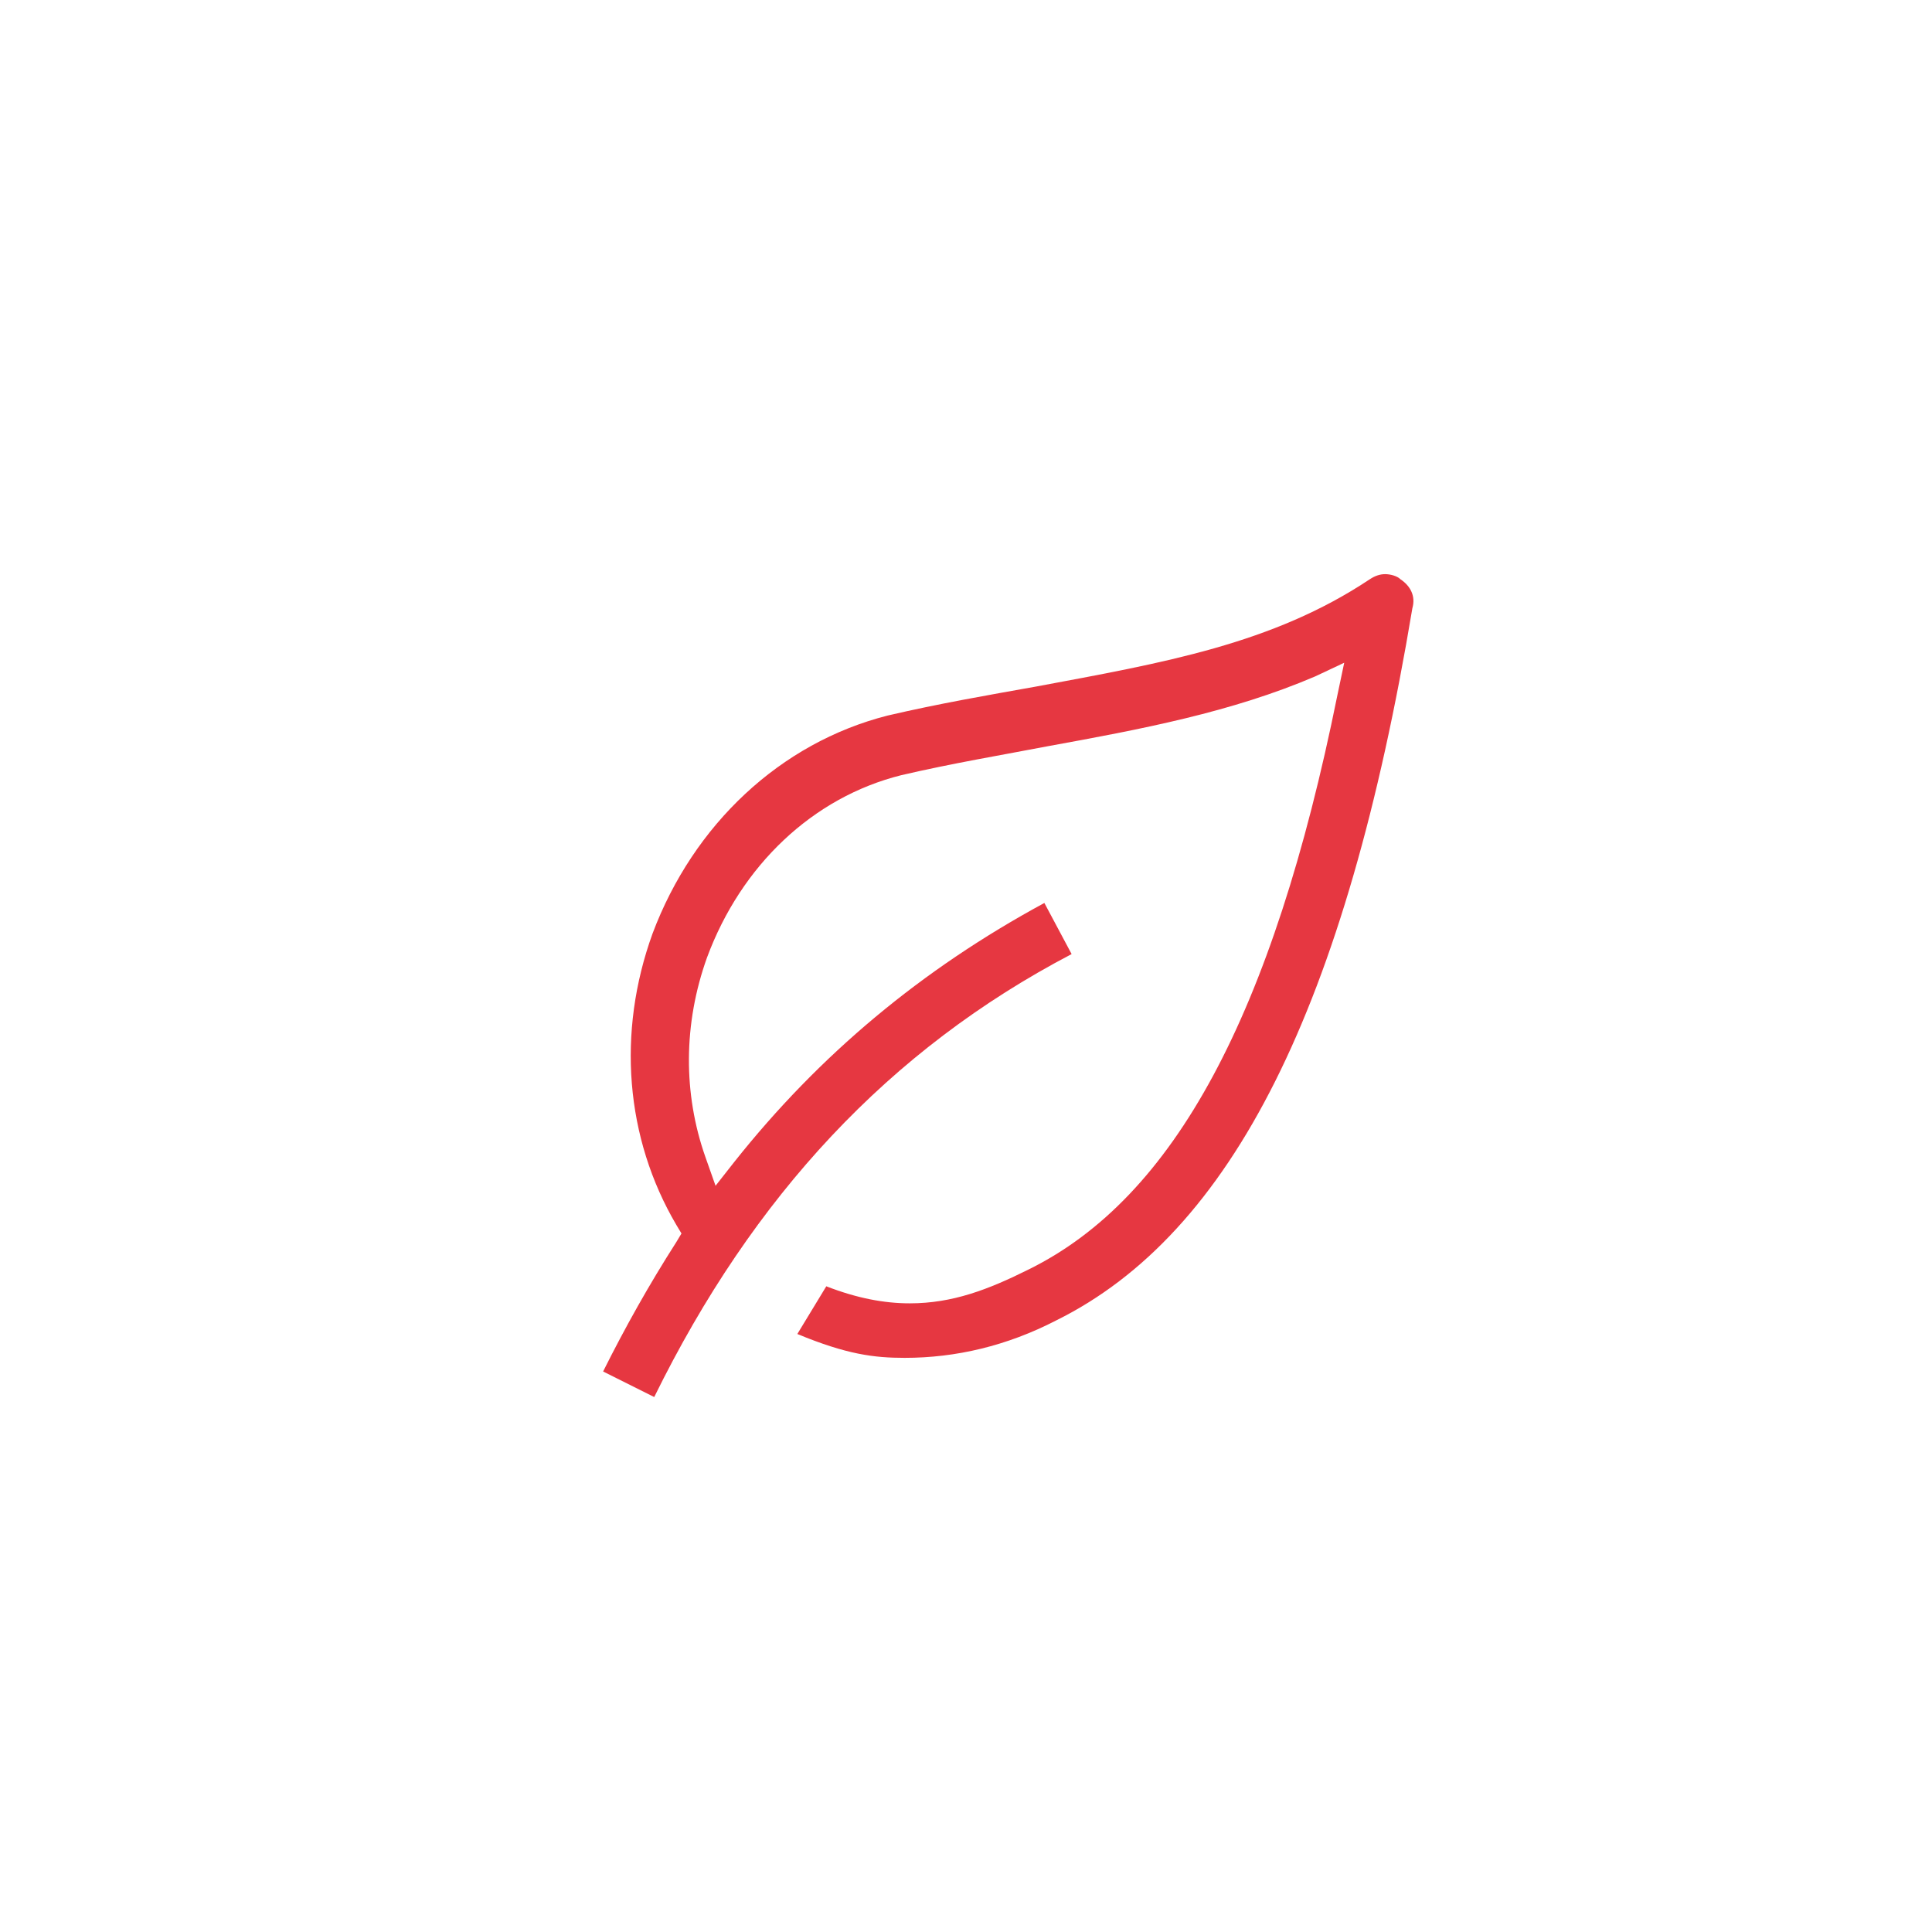 <?xml version="1.0" encoding="utf-8"?>
<!-- Generator: Adobe Illustrator 26.5.0, SVG Export Plug-In . SVG Version: 6.00 Build 0)  -->
<svg version="1.1" id="Livello_1" xmlns="http://www.w3.org/2000/svg" xmlns:xlink="http://www.w3.org/1999/xlink" x="0px" y="0px"
	 viewBox="0 0 113.4 113.4" style="enable-background:new 0 0 113.4 113.4;" xml:space="preserve">
<style type="text/css">
	.st0{fill:#E63741;}
</style>
<path class="st0" d="M35.4,80.5c1.3-2.6,2.7-5.1,4.3-7.6l0.3-0.5l-0.3-0.5c-3-5.1-3.5-11.3-1.4-17.1c2.4-6.4,7.5-11.2,13.8-12.8
	c3-0.7,5.9-1.2,8.7-1.7c7.5-1.4,13.9-2.5,19.6-6.3c0.3-0.2,0.6-0.3,0.9-0.3c0.3,0,0.7,0.1,0.9,0.3c0.6,0.4,0.9,1,0.7,1.7
	C79,59.1,72.3,72.4,62,77.5c-2.9,1.5-5.9,2.2-8.9,2.2c-1.8,0-3.4-0.2-6.3-1.4l1.7-2.8c1.8,0.7,3.4,1,4.9,1c2.5,0,4.6-0.8,7-2
	c8.5-4.2,14.3-14.9,18.1-33.7l0.4-1.9l-1.7,0.8c-4.9,2.1-10.2,3.1-15.7,4.1c-2.6,0.5-5.6,1-8.6,1.7c-5.2,1.3-9.4,5.3-11.4,10.7
	c-1.4,3.9-1.4,8-0.1,11.7l0.6,1.7l1.1-1.4c5-6.3,11-11.3,18.2-15.2l1.6,3C52.2,61.6,44.2,70.2,38.4,82L35.4,80.5z"/>
</svg>
